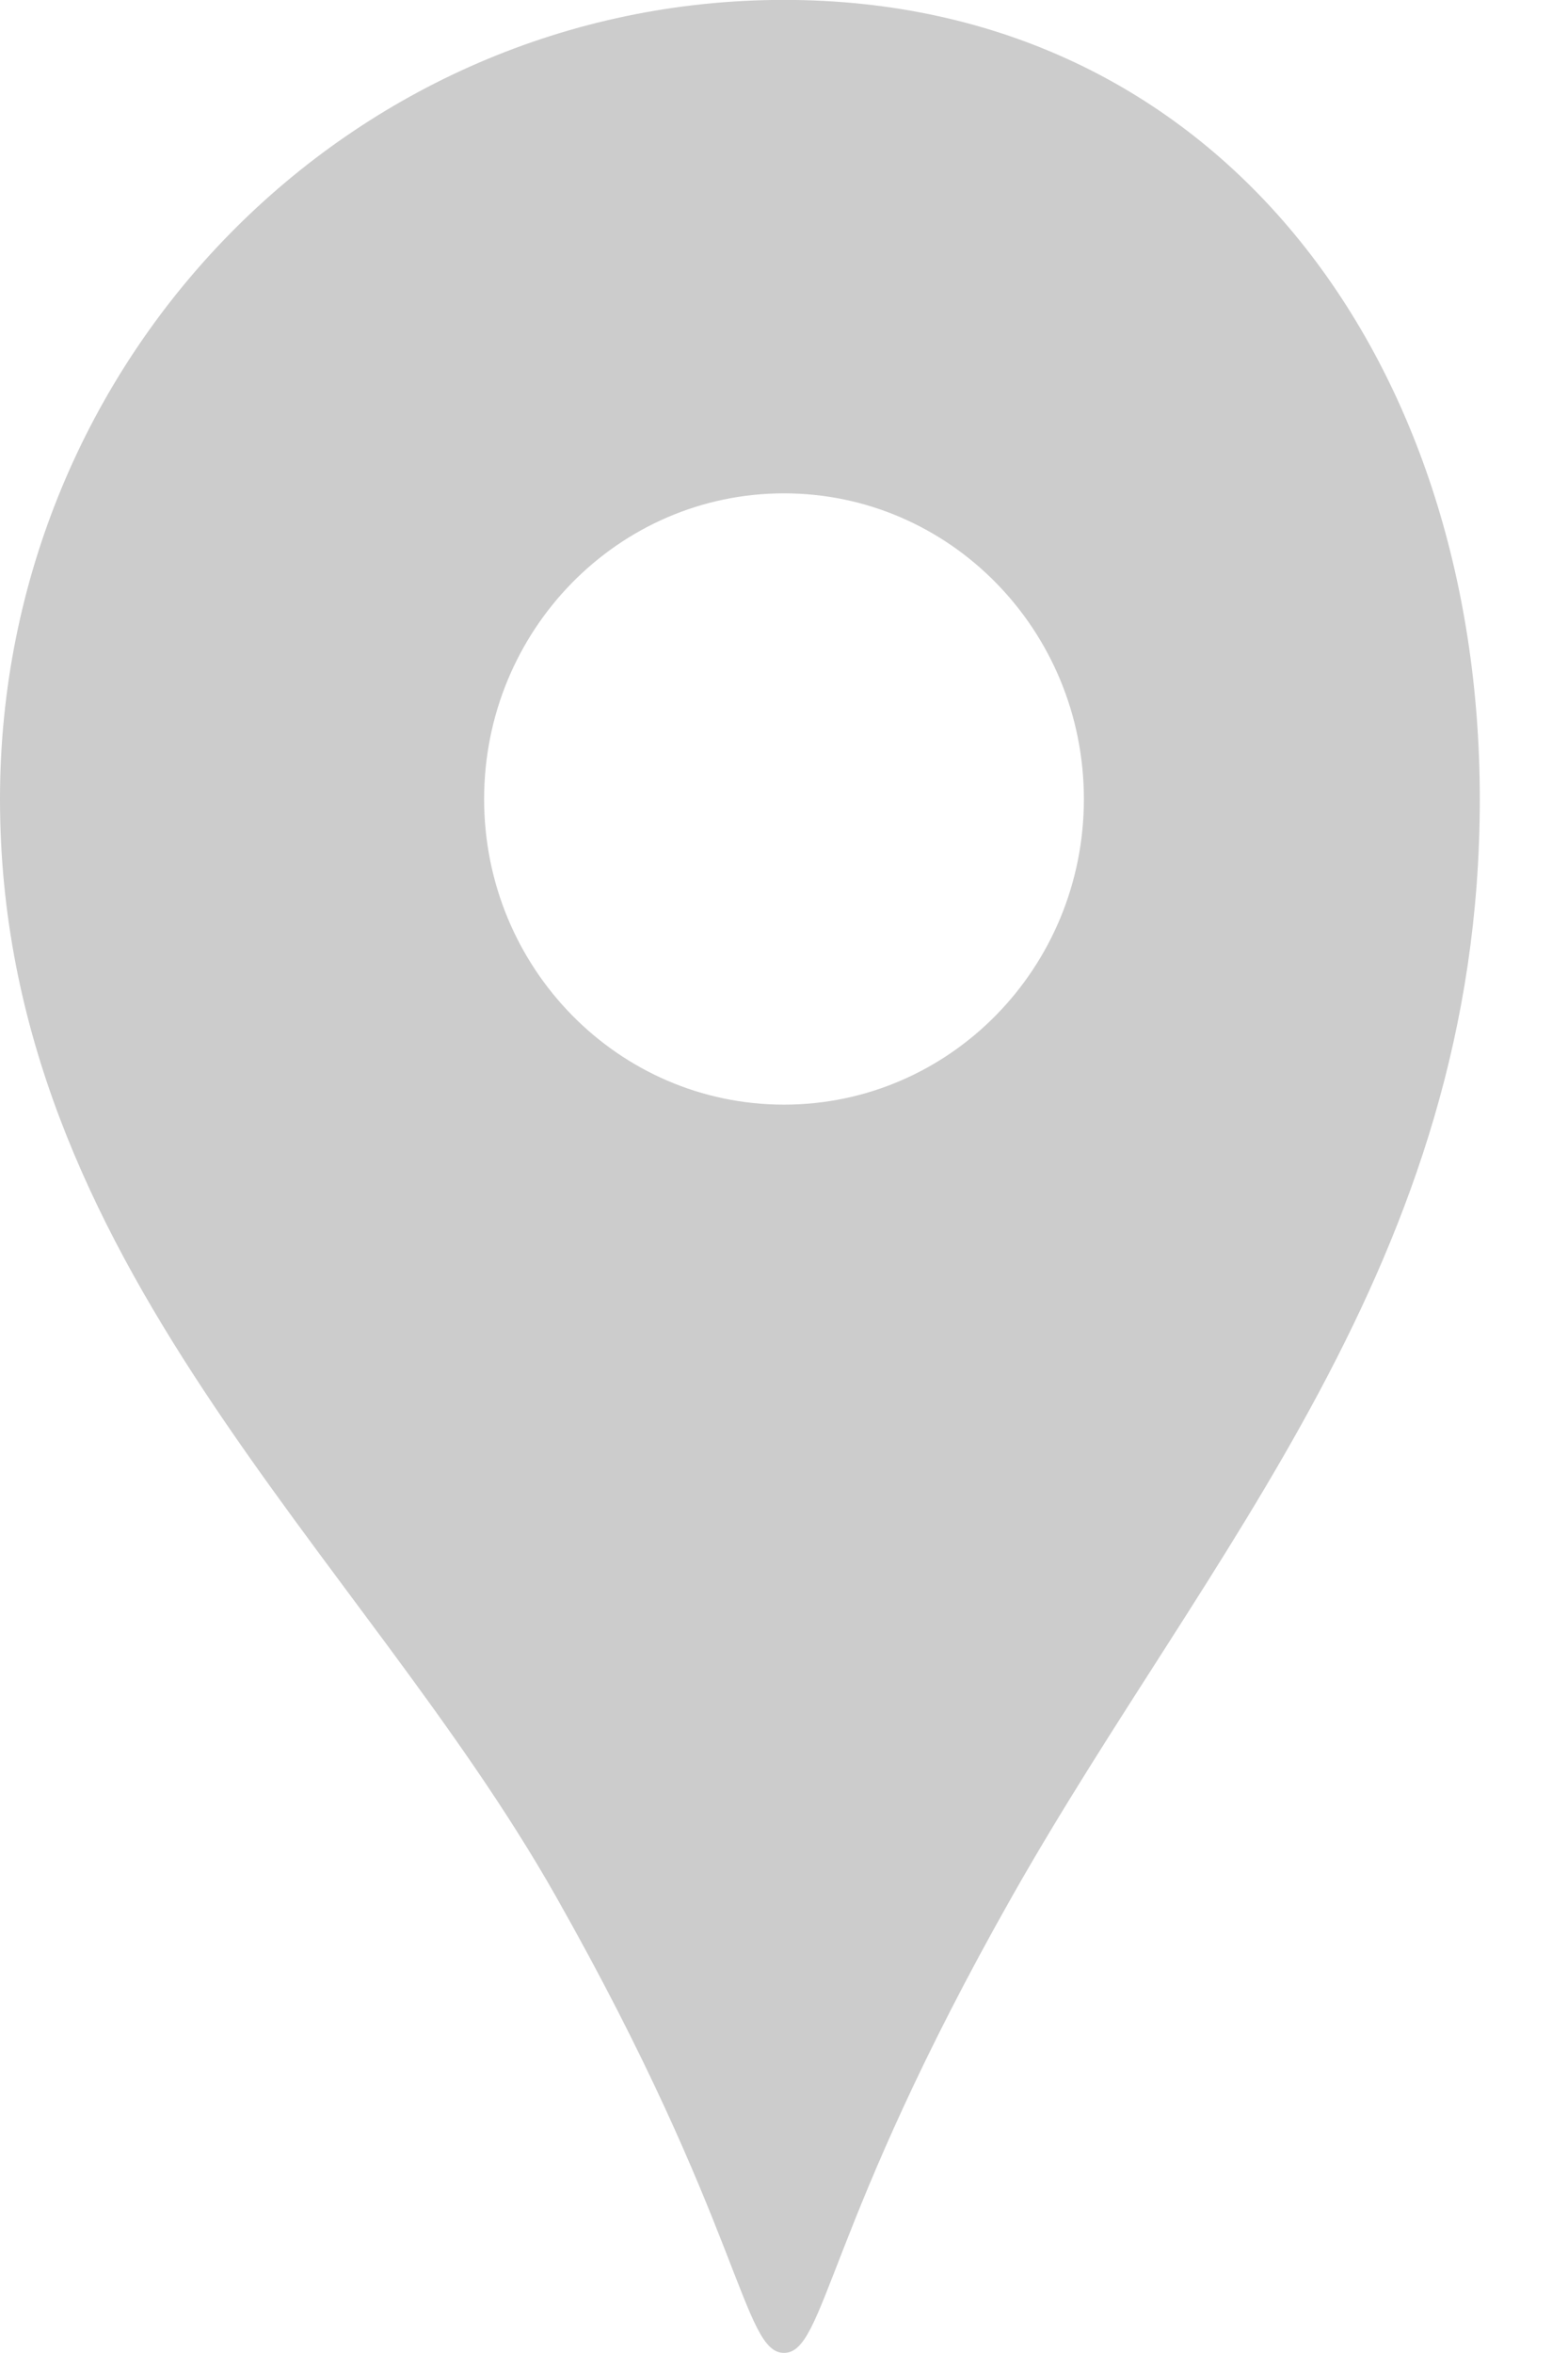 <svg 
 xmlns="http://www.w3.org/2000/svg"
 xmlns:xlink="http://www.w3.org/1999/xlink"
 width="16px" height="24px">
<path fill-rule="evenodd"  fill="rgb(204, 204, 204)"
 d="M8.000,-0.001 C3.582,-0.001 -0.000,3.648 -0.000,8.151 C-0.000,12.871 3.681,15.824 5.672,19.342 C7.577,22.705 7.576,23.999 8.000,23.999 C8.424,23.999 8.423,22.705 10.328,19.342 C12.319,15.824 15.1,12.871 15.1,8.151 C15.1,3.648 12.418,-0.001 8.000,-0.001 ZM8.000,11.267 C6.310,11.267 4.940,9.872 4.940,8.151 C4.940,6.428 6.310,5.032 8.000,5.032 C9.690,5.032 11.060,6.428 11.060,8.151 C11.060,9.872 9.690,11.267 8.000,11.267 Z"/>
</svg>
